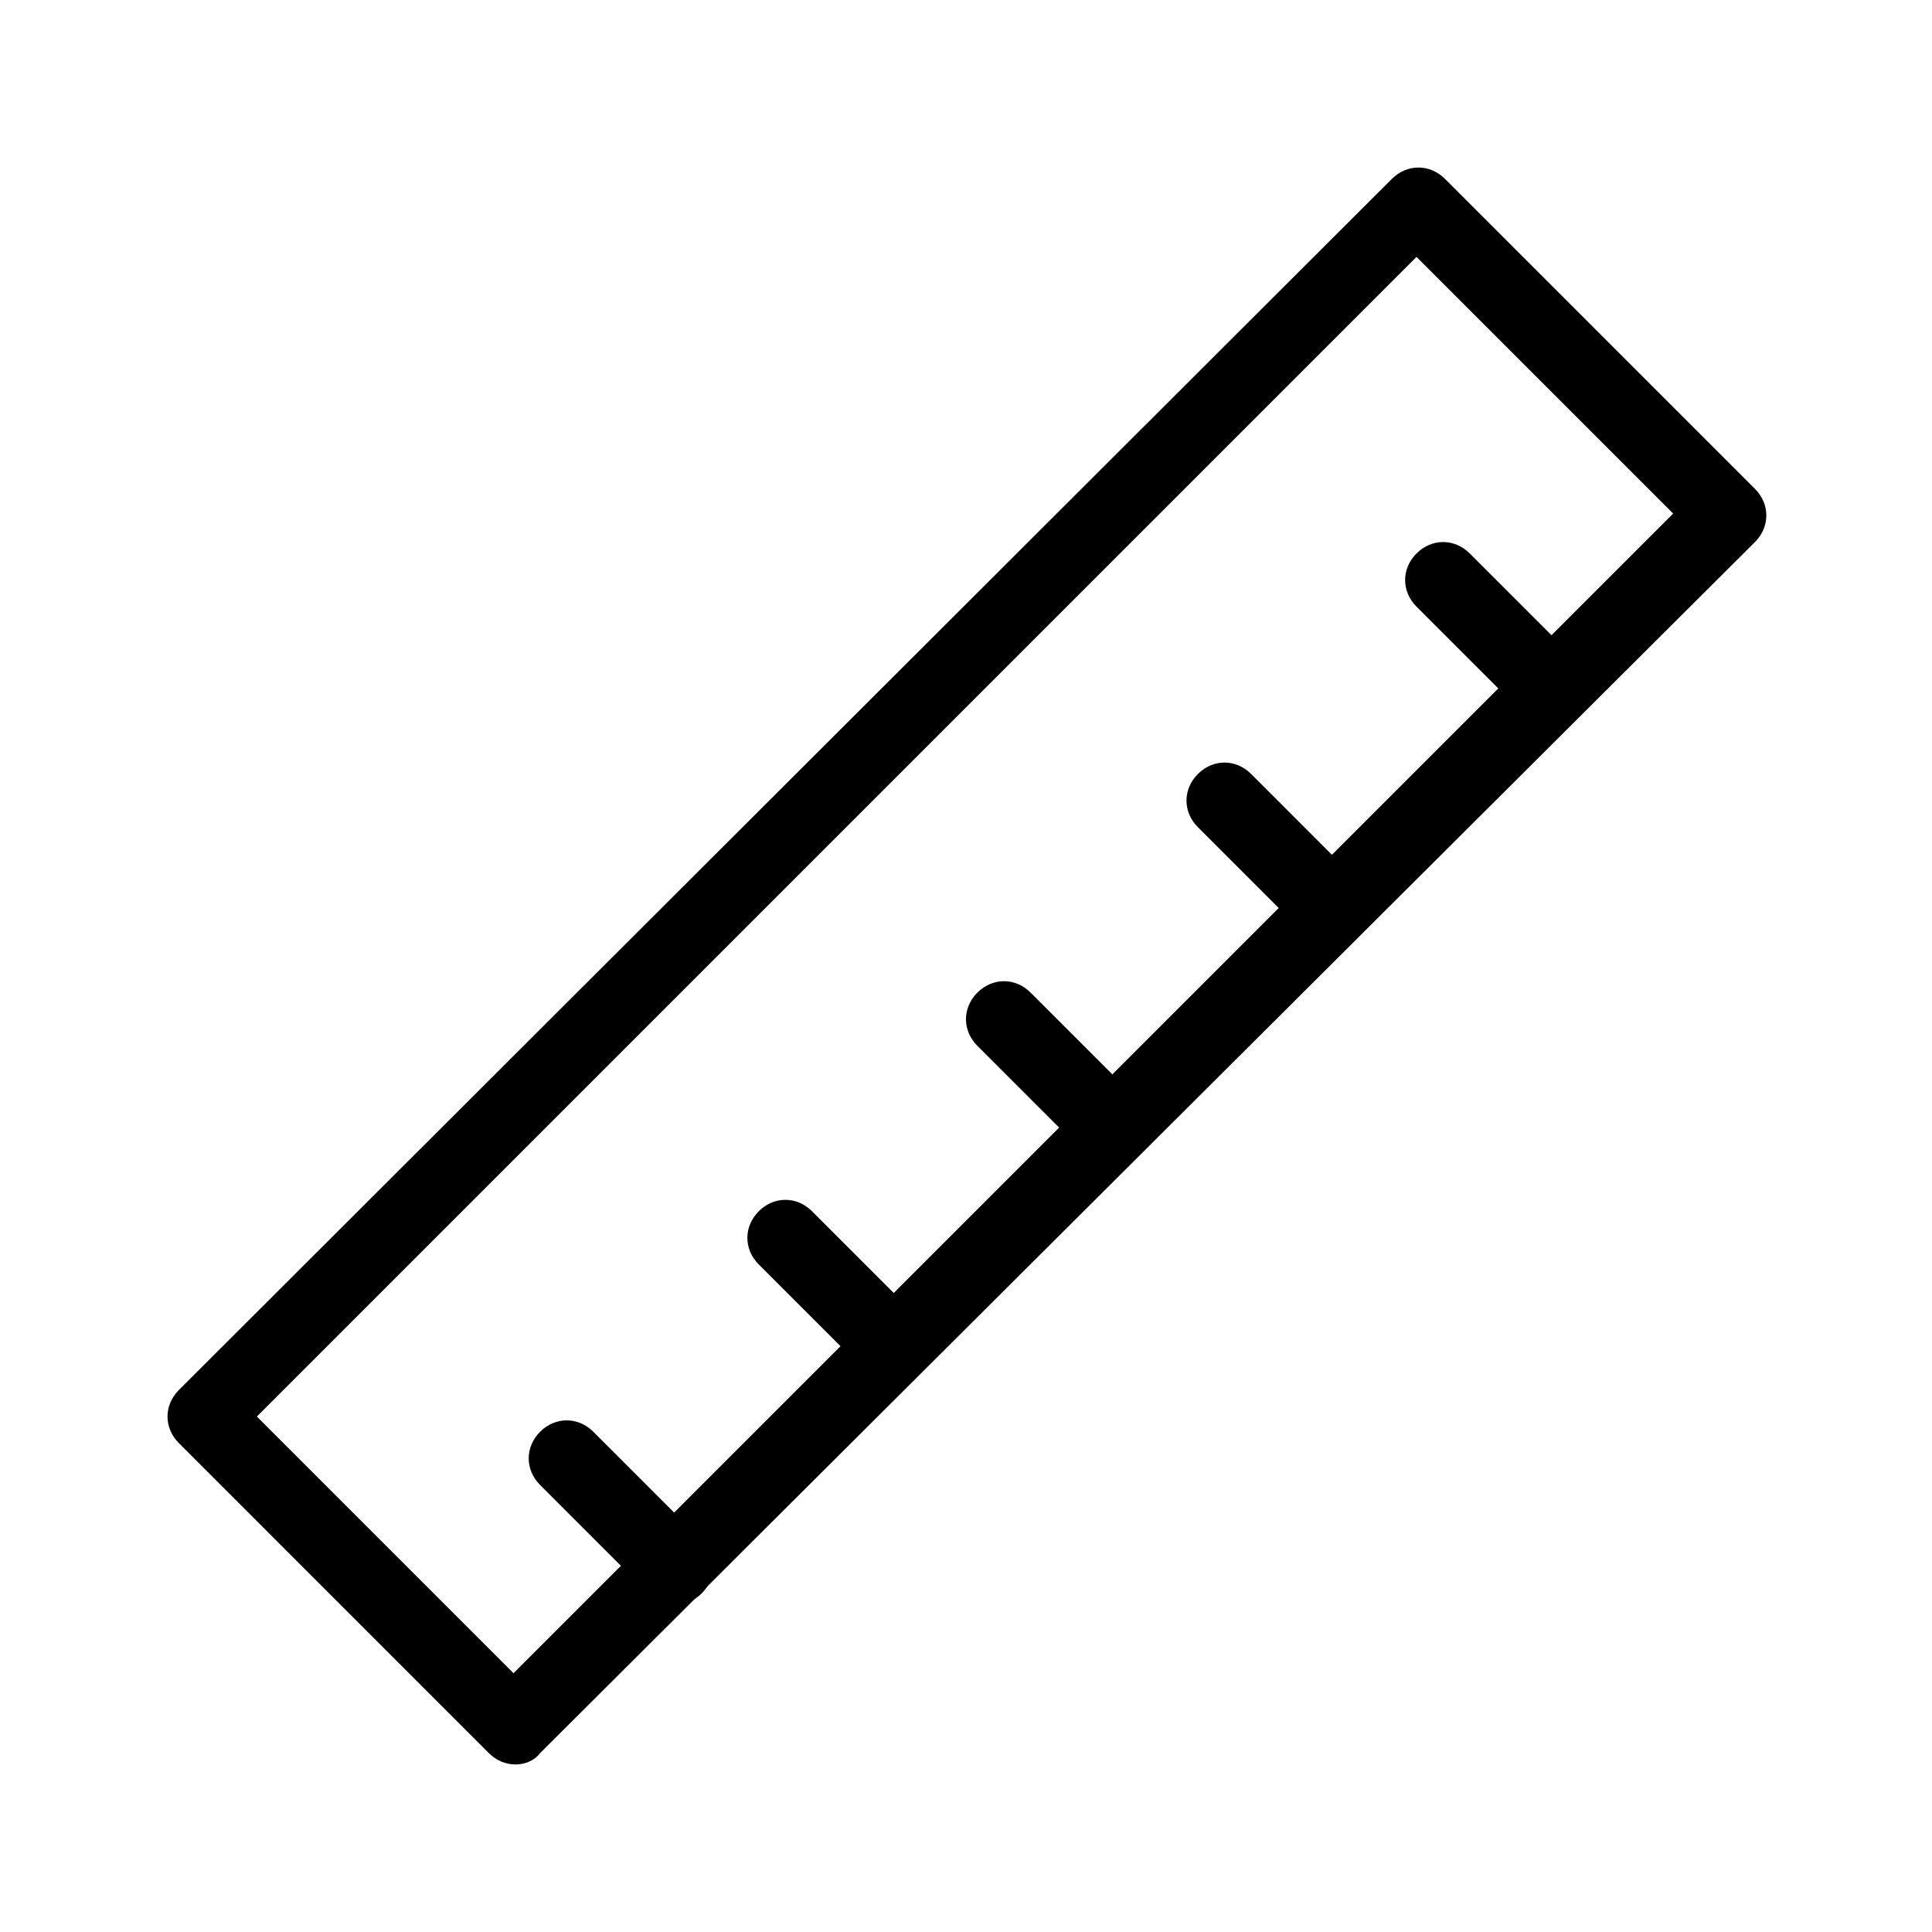 <?xml version="1.0" encoding="UTF-8"?>
<!-- The Best Svg Icon site in the world: iconSvg.co, Visit us! https://iconsvg.co -->
<svg fill="#000000" width="800px" height="800px" version="1.1" viewBox="144 144 512 512" xmlns="http://www.w3.org/2000/svg">
 <g>
  <path d="m280.59 611.6c-2.519 0-5.039-1.008-7.055-3.023l-82.117-82.121c-4.031-4.031-4.031-10.078 0-14.105l321.43-320.93c4.031-4.031 10.078-4.031 14.105 0l82.121 82.121c4.031 4.031 4.031 10.078 0 14.105l-321.93 320.93c-1.512 2.016-4.031 3.023-6.551 3.023zm-68.516-92.195 68.016 68.016 307.32-307.32-68.016-68.016z"/>
  <path d="m555.17 336.52c-2.519 0-5.039-1.008-7.055-3.023l-28.719-28.719c-4.031-4.031-4.031-10.078 0-14.105 4.031-4.031 10.078-4.031 14.105 0l28.719 28.719c4.031 4.031 4.031 10.078 0 14.105-2.012 2.016-4.531 3.023-7.051 3.023z"/>
  <path d="m497.23 394.96c-2.519 0-5.039-1.008-7.055-3.023l-28.719-28.719c-4.031-4.031-4.031-10.078 0-14.105 4.031-4.031 10.078-4.031 14.105 0l28.719 28.719c4.031 4.031 4.031 10.078 0 14.105-2.012 2.016-4.531 3.023-7.051 3.023z"/>
  <path d="m438.79 452.9c-2.519 0-5.039-1.008-7.055-3.023l-28.719-28.719c-4.031-4.031-4.031-10.078 0-14.105 4.031-4.031 10.078-4.031 14.105 0l28.719 28.719c4.031 4.031 4.031 10.078 0 14.105-1.512 2.016-4.531 3.023-7.051 3.023z"/>
  <path d="m380.86 510.84c-2.519 0-5.039-1.008-7.055-3.023l-28.719-28.719c-4.031-4.031-4.031-10.078 0-14.105 4.031-4.031 10.078-4.031 14.105 0l28.719 28.719c4.031 4.031 4.031 10.078 0 14.105-2.016 2.519-4.535 3.023-7.051 3.023z"/>
  <path d="m322.91 569.28c-2.519 0-5.039-1.008-7.055-3.023l-28.719-28.719c-4.031-4.031-4.031-10.078 0-14.105 4.031-4.031 10.078-4.031 14.105 0l28.719 28.719c4.031 4.031 4.031 10.078 0 14.105-2.012 2.016-4.531 3.023-7.051 3.023z"/>
 </g>
</svg>